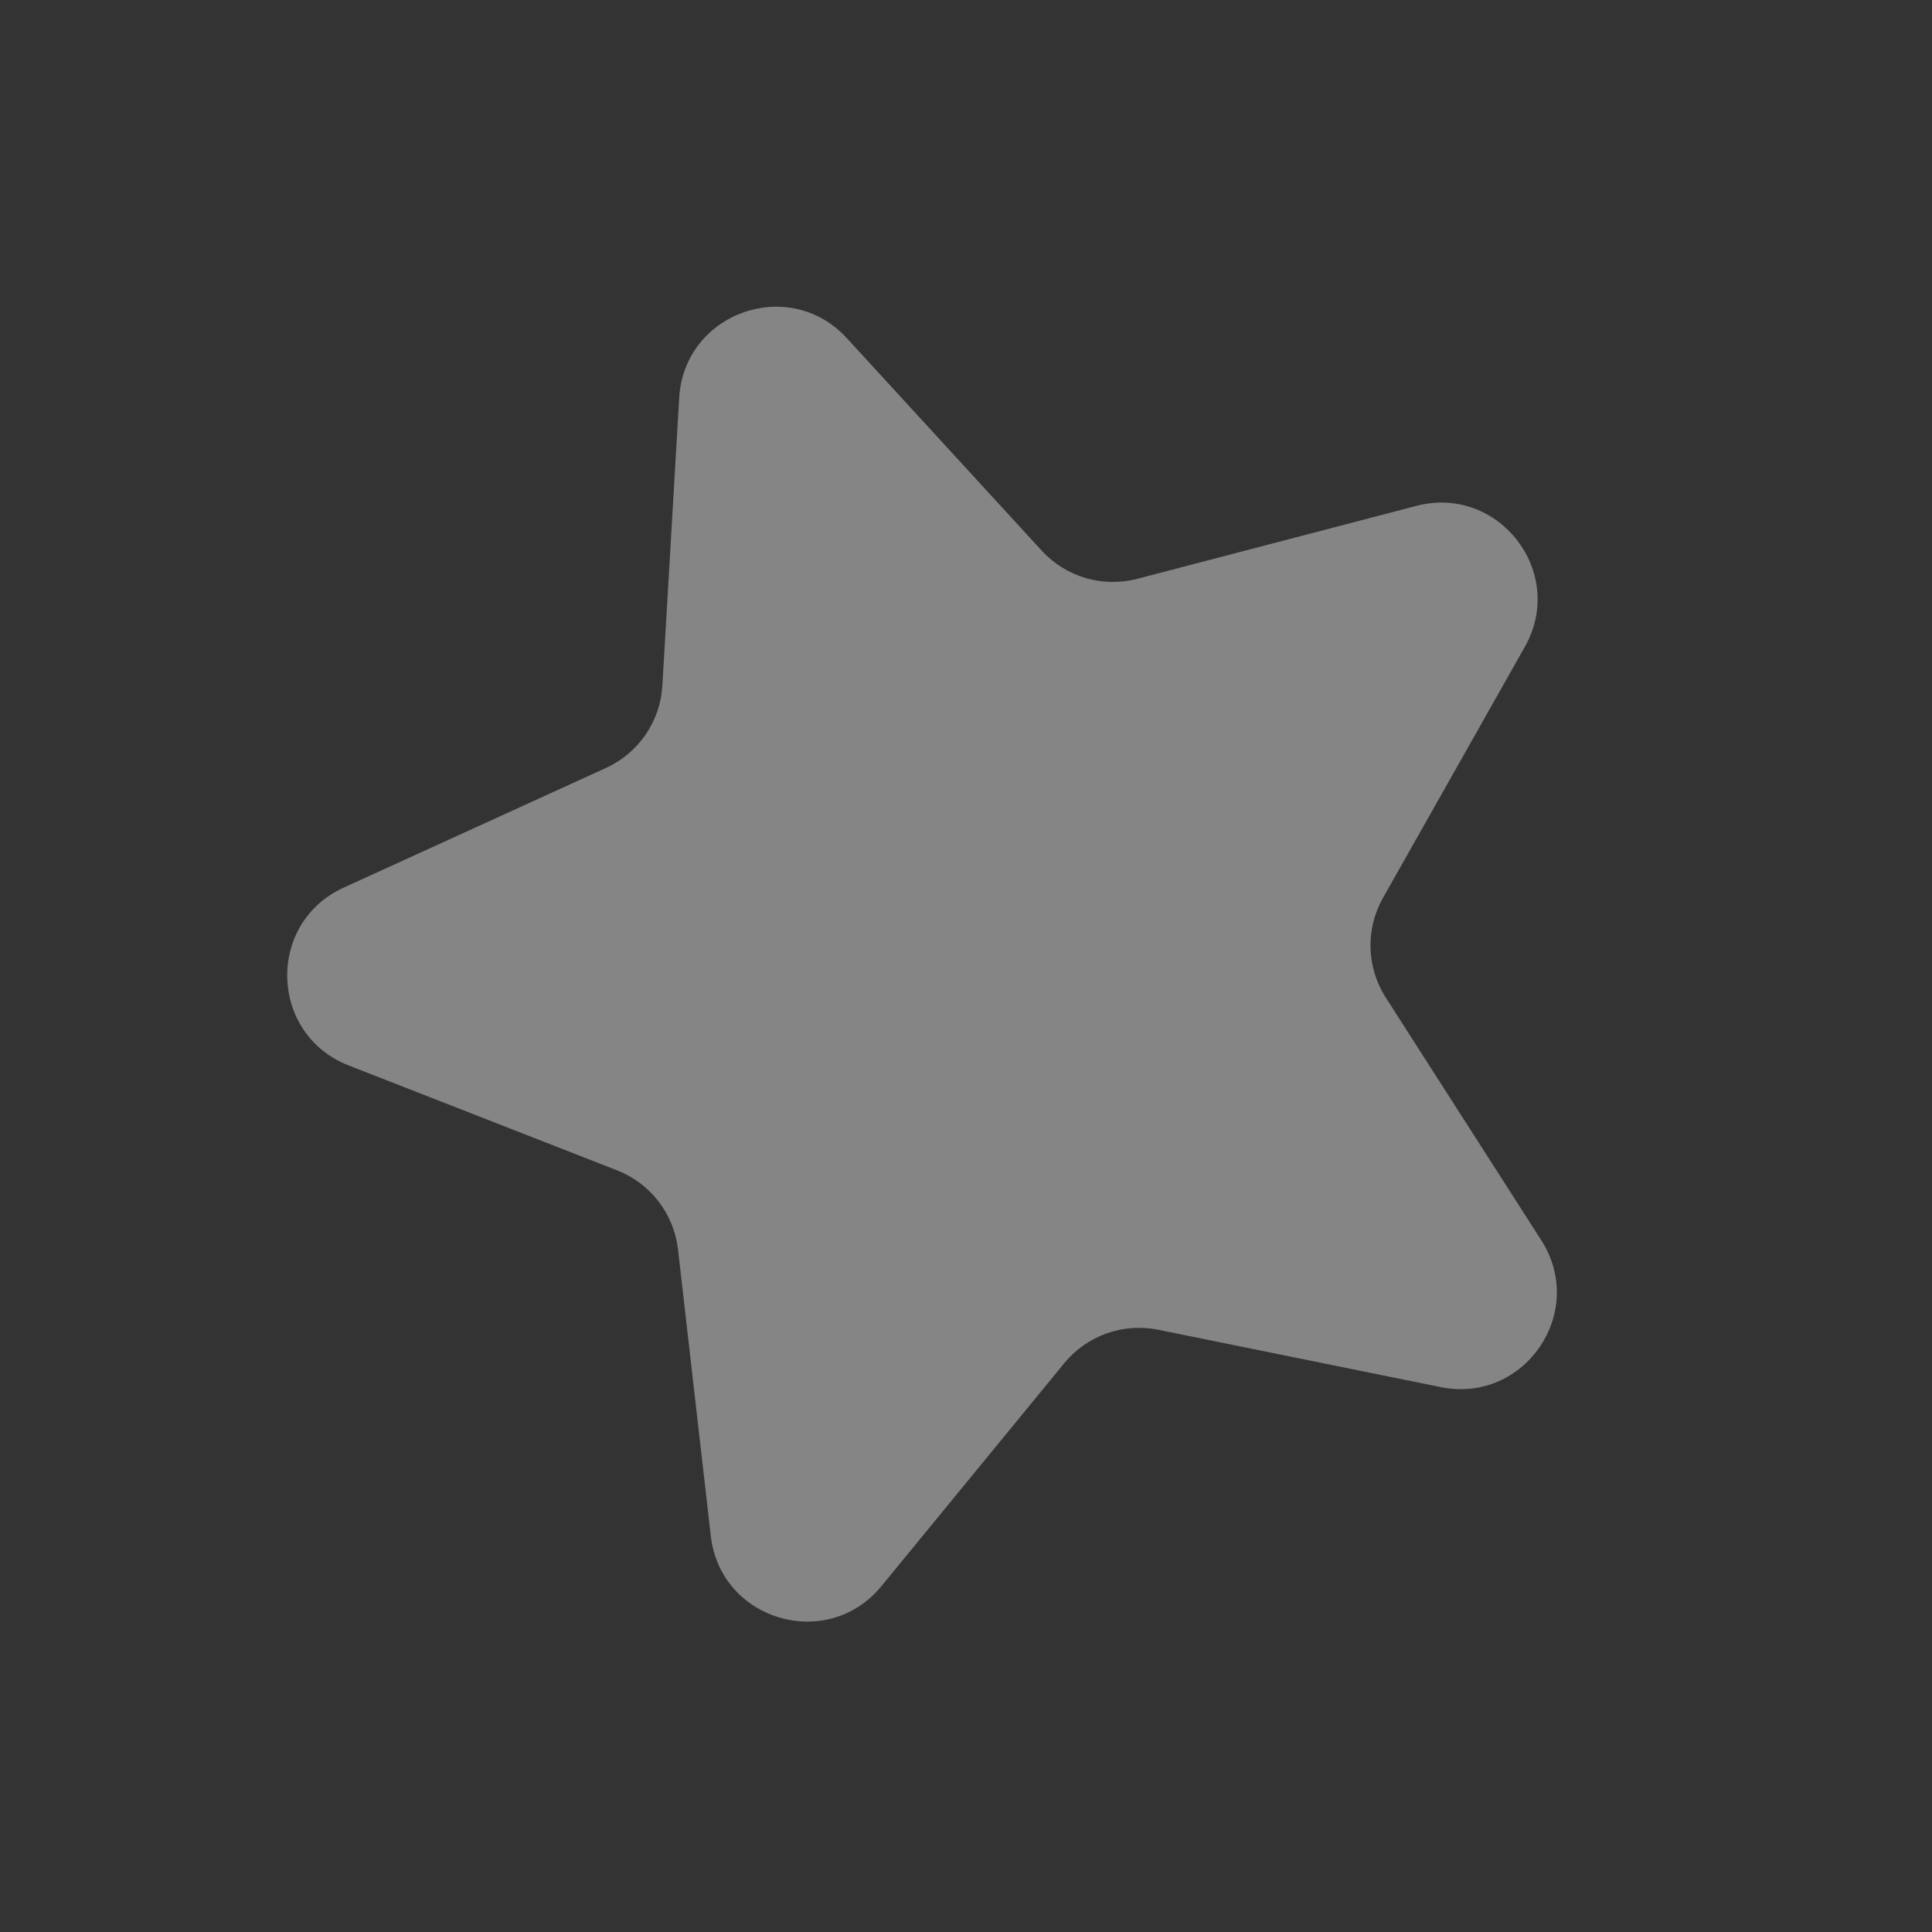 <?xml version="1.0" encoding="UTF-8"?> <svg xmlns="http://www.w3.org/2000/svg" width="60" height="60" viewBox="0 0 60 60" fill="none"><rect x="0" y="0" width="60" height="60" fill="#333333" stroke="none"/><g clip-path="url(#clip0_386_903)"><path opacity="0.4" d="M21.093 12.355C21.248 9.709 24.508 8.549 26.299 10.502L32.352 17.101C33.103 17.92 34.246 18.257 35.322 17.975L43.985 15.711C46.549 15.041 48.659 17.782 47.355 20.089L42.95 27.885C42.403 28.853 42.436 30.044 43.036 30.98L47.867 38.519C49.297 40.751 47.342 43.605 44.744 43.078L35.968 41.297C34.879 41.076 33.757 41.475 33.052 42.335L27.374 49.259C25.694 51.308 22.375 50.331 22.074 47.698L21.056 38.801C20.929 37.697 20.203 36.753 19.168 36.348L10.828 33.088C8.359 32.123 8.263 28.665 10.675 27.565L18.821 23.848C19.832 23.386 20.505 22.403 20.57 21.294L21.093 12.355Z" fill="white"></path></g><defs><clipPath id="clip0_386_903"><rect width="60" height="60" fill="white"></rect></clipPath></defs></svg> 